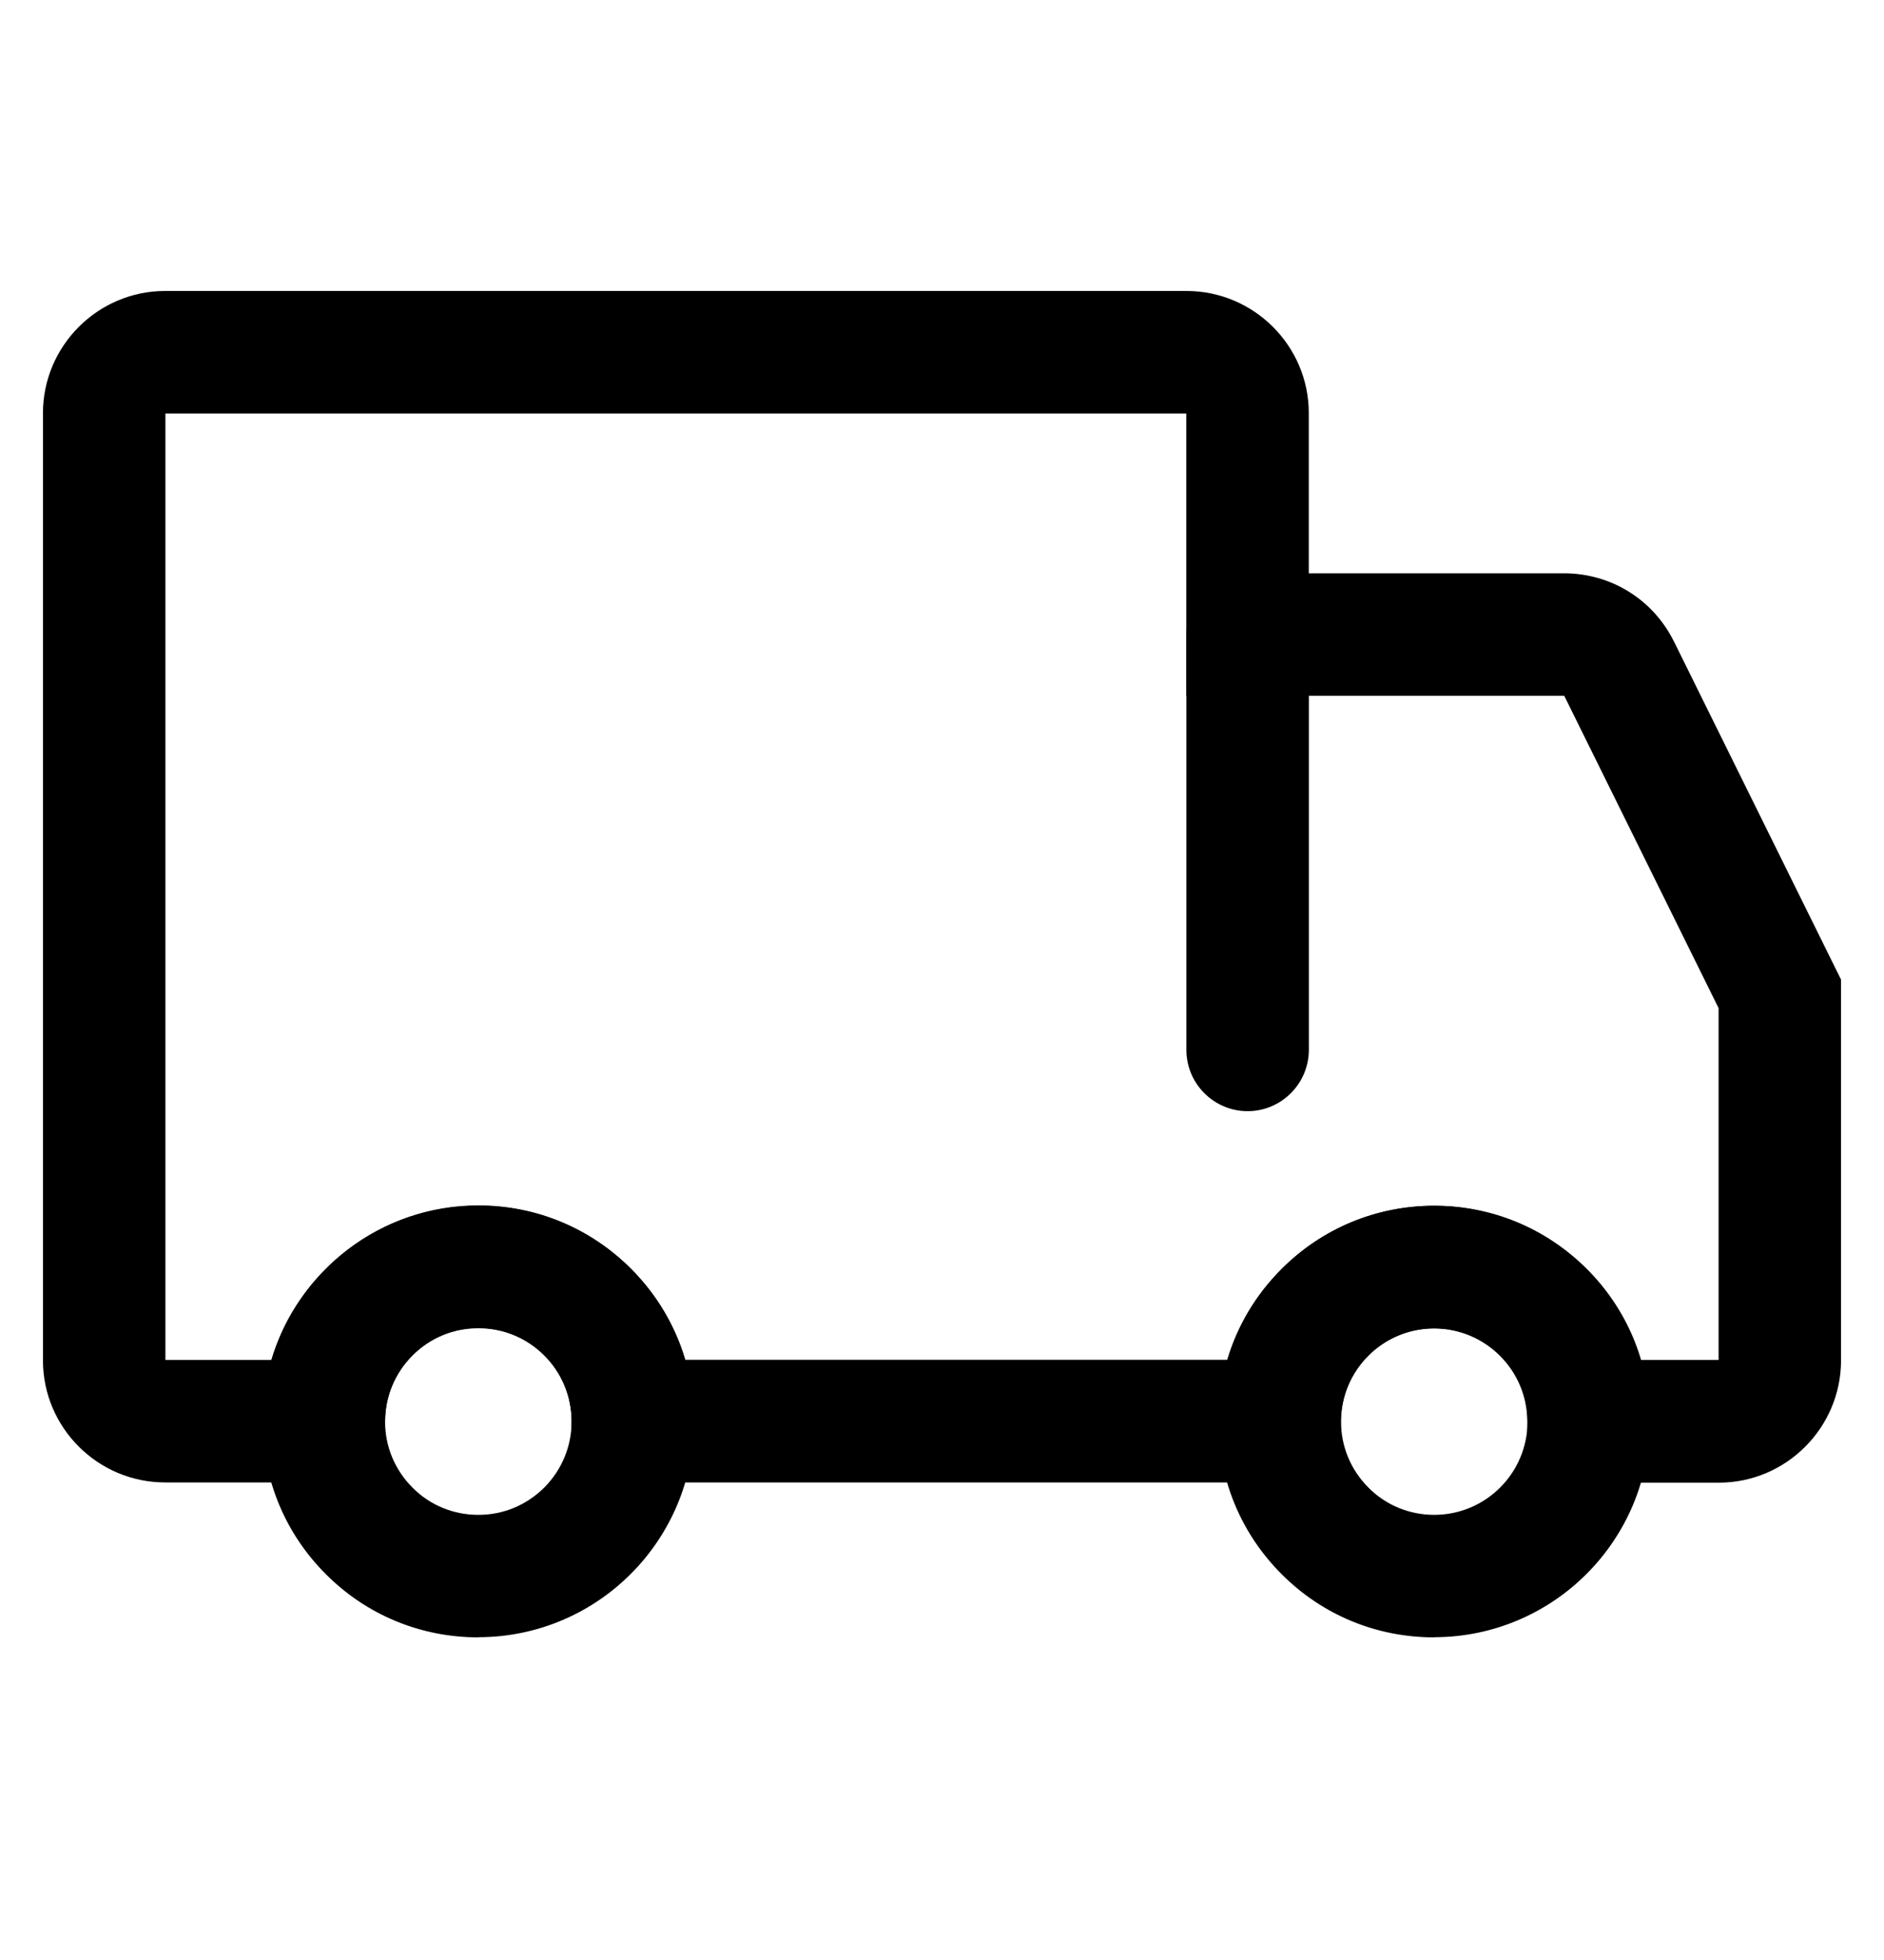 <svg width="25" height="26" viewBox="0 0 25 26" fill="none" xmlns="http://www.w3.org/2000/svg">
<path d="M21.08 19.665H20.27L20.267 18.855C20.265 18.175 19.71 17.623 19.03 17.623C19.027 17.623 19.027 17.623 19.025 17.623C18.347 17.625 17.795 18.178 17.792 18.855L17.79 19.665H7.585V18.853C7.585 18.523 7.455 18.213 7.222 17.978C6.99 17.745 6.677 17.615 6.347 17.615C5.665 17.615 5.11 18.17 5.11 18.853V19.665H2.187C1.297 19.663 0.572 18.938 0.57 18.05V5.478C0.572 4.588 1.297 3.863 2.185 3.86H15.75C16.64 3.863 17.365 4.588 17.367 5.475V7.605H20.762C21.38 7.608 21.935 7.953 22.21 8.505L22.212 8.508L24.43 12.995V18.05C24.427 18.94 23.702 19.665 22.815 19.668H21.08V19.665ZM21.772 18.04H22.805V13.373L20.757 9.23C20.757 9.23 20.757 9.23 20.755 9.23H15.742V5.485H2.195V18.04H3.602C3.952 16.858 5.05 15.99 6.347 15.99C7.112 15.99 7.83 16.288 8.37 16.828C8.712 17.17 8.957 17.585 9.092 18.038H16.287C16.422 17.588 16.665 17.175 17.007 16.833C17.545 16.295 18.26 15.998 19.02 15.995H19.03C20.322 15.998 21.42 16.86 21.772 18.04Z" fill="black"/>
<path d="M6.347 21.72C5.585 21.72 4.867 21.425 4.327 20.885C3.785 20.345 3.487 19.628 3.485 18.863C3.482 18.098 3.78 17.378 4.32 16.838C4.86 16.295 5.577 15.998 6.342 15.995H6.355C7.112 15.995 7.825 16.29 8.365 16.823C8.907 17.36 9.207 18.078 9.21 18.84V18.85C9.212 20.428 7.932 21.715 6.352 21.718C6.352 21.72 6.35 21.72 6.347 21.72ZM6.342 17.62C6.012 17.62 5.702 17.75 5.47 17.985C5.237 18.22 5.11 18.53 5.11 18.86C5.11 19.19 5.24 19.5 5.475 19.735C5.707 19.968 6.017 20.095 6.347 20.095H6.35C6.68 20.095 6.99 19.965 7.225 19.73C7.457 19.495 7.585 19.185 7.585 18.855V18.848C7.582 18.518 7.455 18.21 7.22 17.978C6.987 17.748 6.68 17.62 6.352 17.62C6.35 17.62 6.35 17.62 6.347 17.62H6.342Z" fill="black"/>
<path d="M19.03 21.72C18.267 21.72 17.55 21.425 17.01 20.885C16.468 20.345 16.17 19.628 16.168 18.863C16.165 18.098 16.462 17.378 17.003 16.838C17.543 16.295 18.26 15.998 19.025 15.995H19.038C19.795 15.995 20.508 16.29 21.047 16.823C21.59 17.36 21.89 18.078 21.892 18.84V18.85C21.895 20.428 20.615 21.715 19.035 21.718C19.035 21.72 19.032 21.72 19.03 21.72ZM19.027 17.62C18.698 17.62 18.387 17.75 18.155 17.985C17.922 18.22 17.795 18.53 17.795 18.86C17.795 19.19 17.925 19.5 18.16 19.735C18.392 19.968 18.703 20.095 19.032 20.095H19.035C19.718 20.093 20.27 19.538 20.27 18.855V18.848C20.267 18.518 20.14 18.21 19.905 17.978C19.672 17.748 19.365 17.62 19.038 17.62C19.035 17.62 19.035 17.62 19.032 17.62H19.027Z" fill="black"/>
<path d="M16.555 14.74C16.108 14.74 15.743 14.375 15.743 13.928V8.415C15.743 7.968 16.108 7.603 16.555 7.603C17.003 7.603 17.368 7.968 17.368 8.415V13.925C17.368 14.375 17.003 14.74 16.555 14.74Z" fill="black"/>
</svg>
